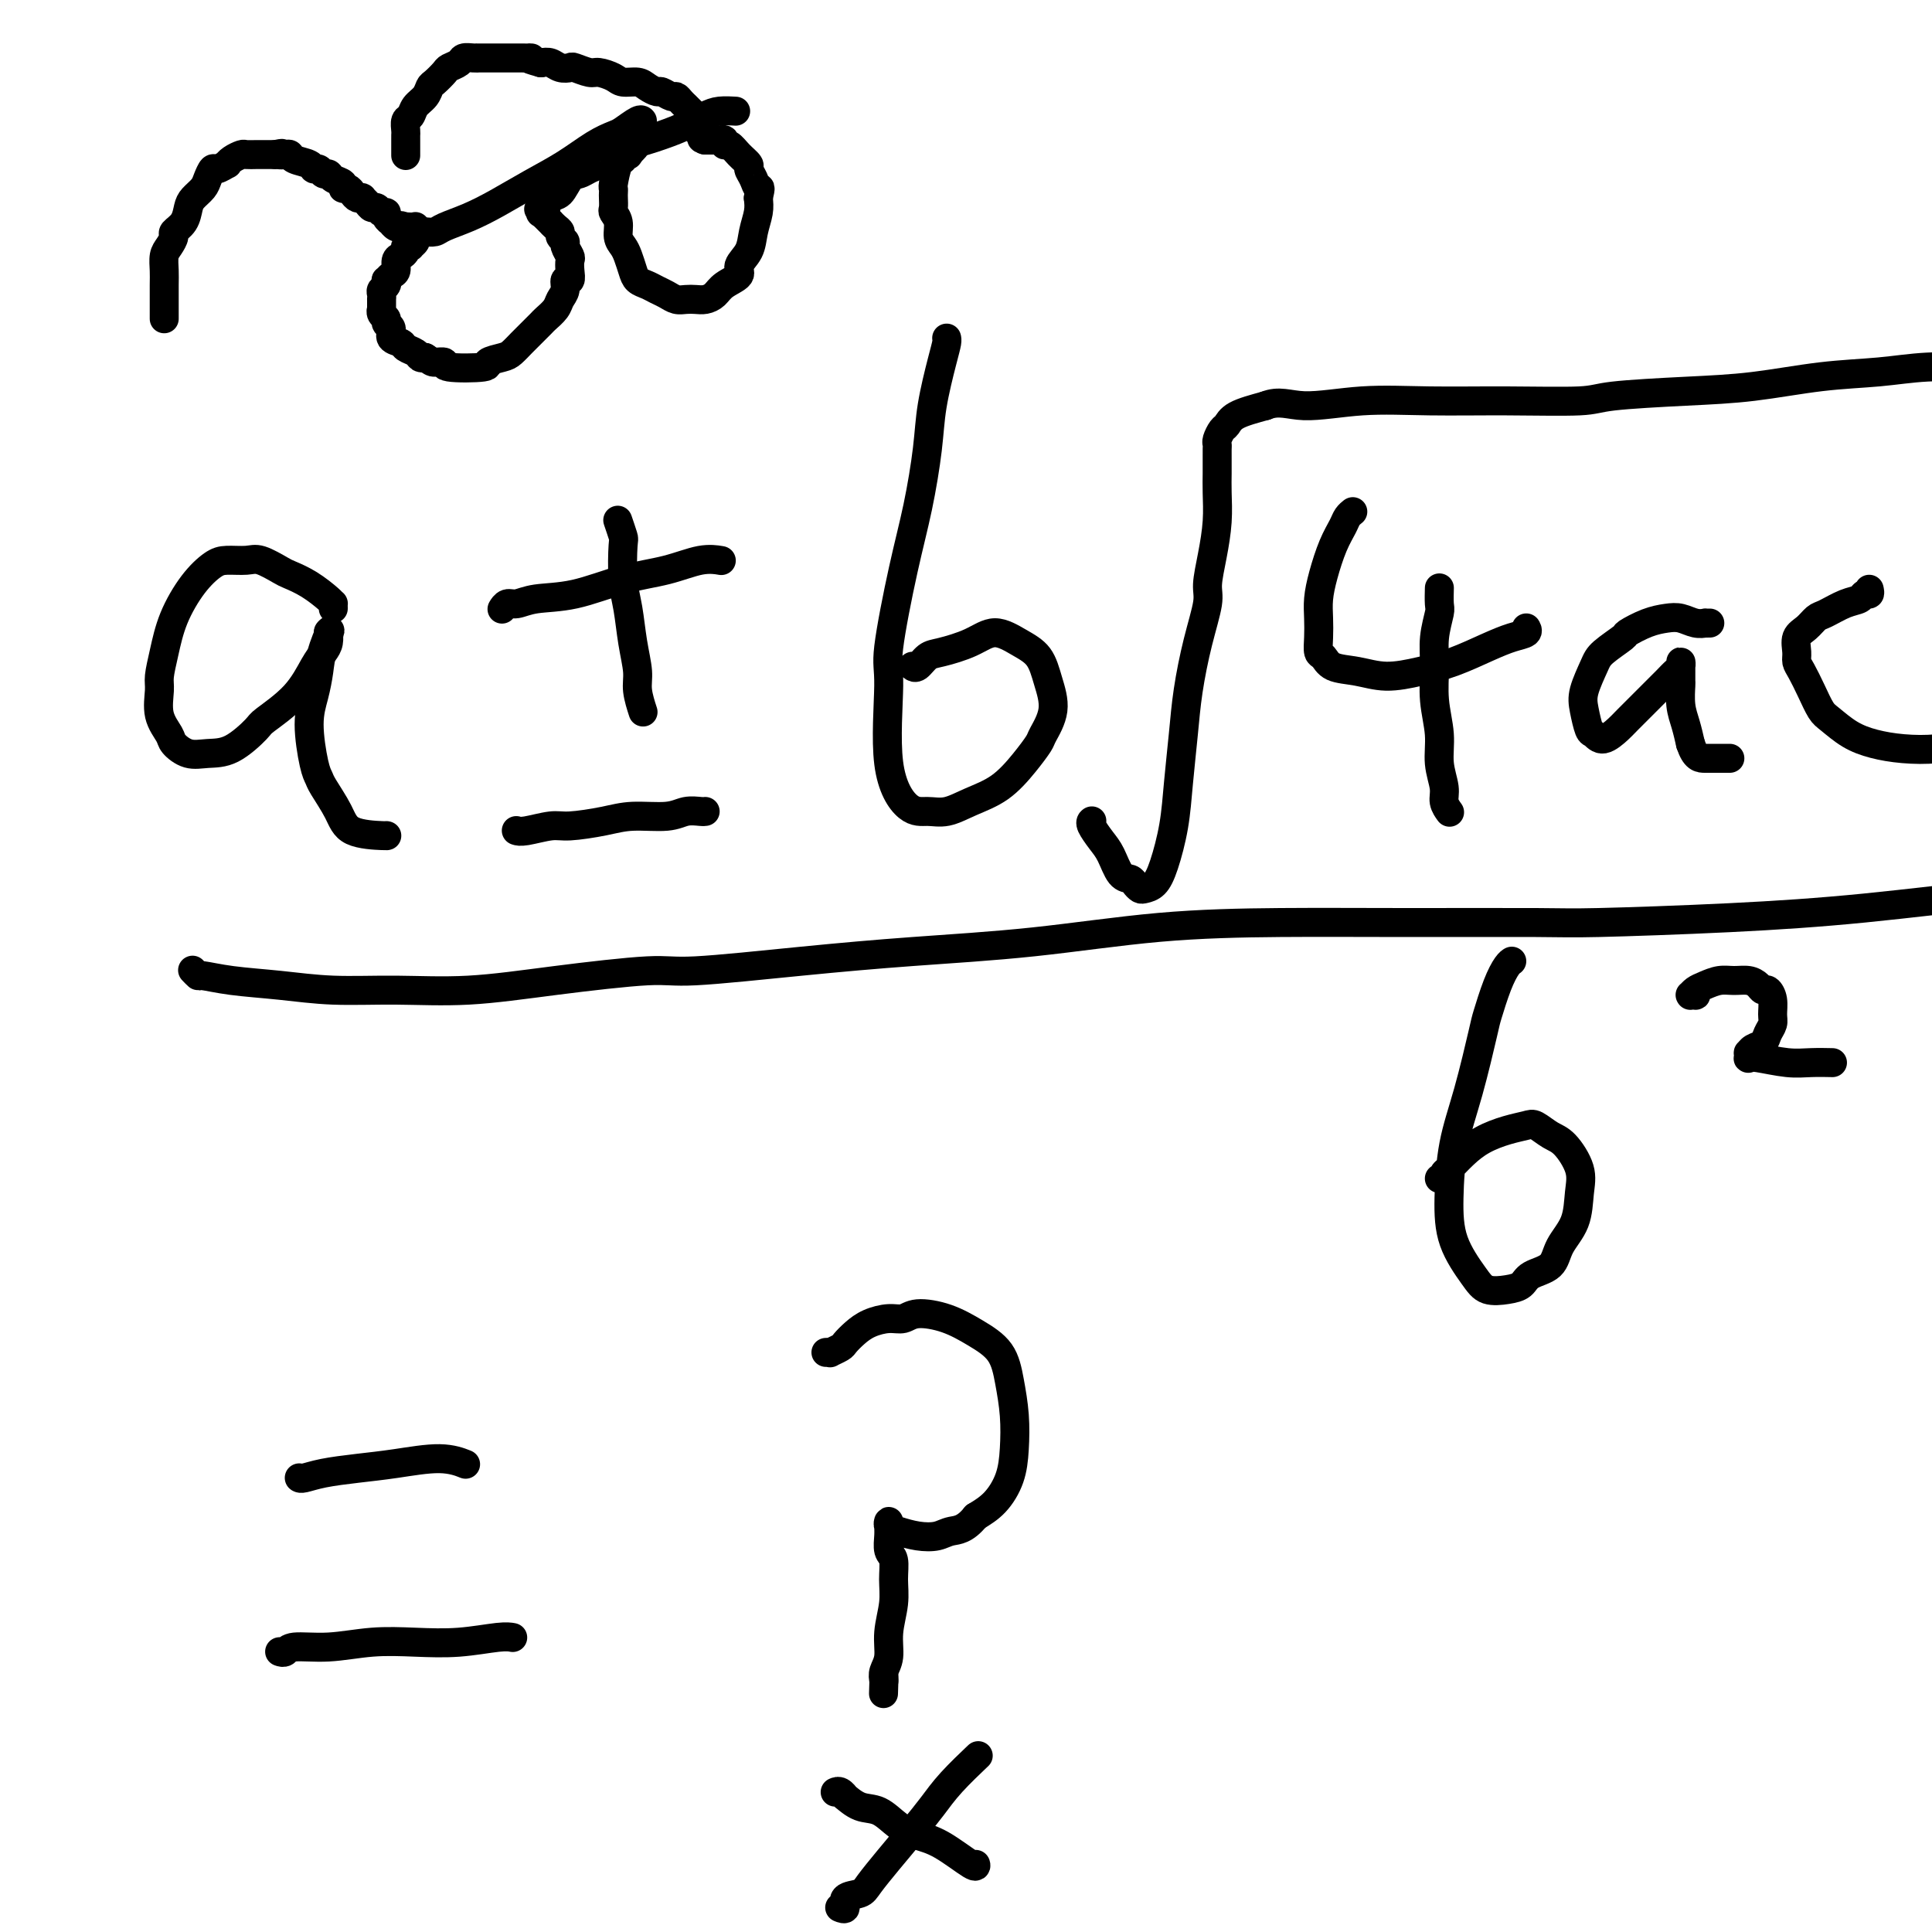 <svg viewBox='0 0 400 400' version='1.1' xmlns='http://www.w3.org/2000/svg' xmlns:xlink='http://www.w3.org/1999/xlink'><g fill='none' stroke='#000000' stroke-width='6' stroke-linecap='round' stroke-linejoin='round'><path d='M69,126c-0.006,-0.433 -0.012,-0.865 0,-1c0.012,-0.135 0.041,0.029 0,0c-0.041,-0.029 -0.154,-0.250 -1,-1c-0.846,-0.750 -2.427,-2.029 -4,-3c-1.573,-0.971 -3.138,-1.634 -4,-2c-0.862,-0.366 -1.020,-0.437 -2,-1c-0.980,-0.563 -2.782,-1.620 -4,-2c-1.218,-0.380 -1.853,-0.085 -3,0c-1.147,0.085 -2.808,-0.040 -4,0c-1.192,0.040 -1.917,0.244 -3,1c-1.083,0.756 -2.524,2.062 -4,4c-1.476,1.938 -2.986,4.506 -4,7c-1.014,2.494 -1.533,4.913 -2,7c-0.467,2.087 -0.884,3.843 -1,5c-0.116,1.157 0.068,1.715 0,3c-0.068,1.285 -0.389,3.297 0,5c0.389,1.703 1.487,3.097 2,4c0.513,0.903 0.439,1.314 1,2c0.561,0.686 1.757,1.648 3,2c1.243,0.352 2.534,0.095 4,0c1.466,-0.095 3.106,-0.028 5,-1c1.894,-0.972 4.041,-2.985 5,-4c0.959,-1.015 0.730,-1.034 2,-2c1.270,-0.966 4.039,-2.879 6,-5c1.961,-2.121 3.114,-4.449 4,-6c0.886,-1.551 1.505,-2.324 2,-3c0.495,-0.676 0.865,-1.253 1,-2c0.135,-0.747 0.036,-1.663 0,-2c-0.036,-0.337 -0.010,-0.096 0,0c0.010,0.096 0.005,0.048 0,0'/><path d='M68,131c0.906,-1.571 -0.329,1.000 -1,3c-0.671,2.000 -0.779,3.428 -1,5c-0.221,1.572 -0.556,3.286 -1,5c-0.444,1.714 -0.999,3.427 -1,6c-0.001,2.573 0.551,6.006 1,8c0.449,1.994 0.793,2.548 1,3c0.207,0.452 0.276,0.801 1,2c0.724,1.199 2.103,3.250 3,5c0.897,1.750 1.313,3.201 3,4c1.687,0.799 4.647,0.946 6,1c1.353,0.054 1.101,0.015 1,0c-0.101,-0.015 -0.050,-0.008 0,0'/><path d='M128,108c0.030,0.087 0.060,0.175 0,0c-0.060,-0.175 -0.209,-0.612 0,0c0.209,0.612 0.777,2.272 1,3c0.223,0.728 0.102,0.522 0,2c-0.102,1.478 -0.186,4.638 0,7c0.186,2.362 0.642,3.926 1,6c0.358,2.074 0.618,4.658 1,7c0.382,2.342 0.886,4.442 1,6c0.114,1.558 -0.162,2.573 0,4c0.162,1.427 0.760,3.265 1,4c0.240,0.735 0.120,0.368 0,0'/><path d='M104,126c0.019,-0.032 0.039,-0.065 0,0c-0.039,0.065 -0.136,0.226 0,0c0.136,-0.226 0.504,-0.841 1,-1c0.496,-0.159 1.120,0.138 2,0c0.880,-0.138 2.016,-0.710 4,-1c1.984,-0.290 4.816,-0.298 8,-1c3.184,-0.702 6.721,-2.097 10,-3c3.279,-0.903 6.302,-1.314 9,-2c2.698,-0.686 5.073,-1.646 7,-2c1.927,-0.354 3.408,-0.101 4,0c0.592,0.101 0.296,0.051 0,0'/><path d='M107,172c-0.095,-0.032 -0.189,-0.064 0,0c0.189,0.064 0.662,0.223 2,0c1.338,-0.223 3.541,-0.829 5,-1c1.459,-0.171 2.175,0.094 4,0c1.825,-0.094 4.758,-0.547 7,-1c2.242,-0.453 3.792,-0.906 6,-1c2.208,-0.094 5.075,0.171 7,0c1.925,-0.171 2.908,-0.778 4,-1c1.092,-0.222 2.294,-0.060 3,0c0.706,0.060 0.916,0.017 1,0c0.084,-0.017 0.042,-0.009 0,0'/><path d='M189,138c-0.066,-0.056 -0.132,-0.111 0,0c0.132,0.111 0.463,0.389 1,0c0.537,-0.389 1.280,-1.444 2,-2c0.720,-0.556 1.418,-0.615 3,-1c1.582,-0.385 4.048,-1.098 6,-2c1.952,-0.902 3.390,-1.993 5,-2c1.610,-0.007 3.391,1.070 5,2c1.609,0.930 3.046,1.714 4,3c0.954,1.286 1.425,3.073 2,5c0.575,1.927 1.254,3.993 1,6c-0.254,2.007 -1.442,3.955 -2,5c-0.558,1.045 -0.487,1.188 -1,2c-0.513,0.812 -1.610,2.294 -3,4c-1.390,1.706 -3.073,3.635 -5,5c-1.927,1.365 -4.097,2.165 -6,3c-1.903,0.835 -3.539,1.706 -5,2c-1.461,0.294 -2.748,0.010 -4,0c-1.252,-0.010 -2.470,0.252 -4,-1c-1.530,-1.252 -3.371,-4.019 -4,-9c-0.629,-4.981 -0.046,-12.174 0,-16c0.046,-3.826 -0.445,-4.283 0,-8c0.445,-3.717 1.824,-10.693 3,-16c1.176,-5.307 2.147,-8.945 3,-13c0.853,-4.055 1.588,-8.526 2,-12c0.412,-3.474 0.503,-5.950 1,-9c0.497,-3.050 1.401,-6.673 2,-9c0.599,-2.327 0.892,-3.357 1,-4c0.108,-0.643 0.031,-0.898 0,-1c-0.031,-0.102 -0.015,-0.051 0,0'/><path d='M226,170c0.048,-0.038 0.095,-0.077 0,0c-0.095,0.077 -0.334,0.269 0,1c0.334,0.731 1.241,2.003 2,3c0.759,0.997 1.369,1.721 2,3c0.631,1.279 1.281,3.114 2,4c0.719,0.886 1.505,0.825 2,1c0.495,0.175 0.699,0.588 1,1c0.301,0.412 0.700,0.823 1,1c0.300,0.177 0.500,0.120 1,0c0.500,-0.120 1.300,-0.304 2,-1c0.700,-0.696 1.300,-1.903 2,-4c0.700,-2.097 1.499,-5.082 2,-8c0.501,-2.918 0.702,-5.768 1,-9c0.298,-3.232 0.692,-6.845 1,-10c0.308,-3.155 0.530,-5.854 1,-9c0.470,-3.146 1.187,-6.741 2,-10c0.813,-3.259 1.720,-6.181 2,-8c0.280,-1.819 -0.069,-2.535 0,-4c0.069,-1.465 0.554,-3.680 1,-6c0.446,-2.320 0.851,-4.744 1,-7c0.149,-2.256 0.040,-4.345 0,-6c-0.040,-1.655 -0.012,-2.876 0,-4c0.012,-1.124 0.006,-2.150 0,-3c-0.006,-0.850 -0.013,-1.522 0,-2c0.013,-0.478 0.045,-0.761 0,-1c-0.045,-0.239 -0.167,-0.434 0,-1c0.167,-0.566 0.622,-1.502 1,-2c0.378,-0.498 0.679,-0.557 1,-1c0.321,-0.443 0.663,-1.269 2,-2c1.337,-0.731 3.668,-1.365 6,-2'/><path d='M262,84c2.805,-1.177 4.817,-0.118 8,0c3.183,0.118 7.535,-0.703 12,-1c4.465,-0.297 9.042,-0.069 14,0c4.958,0.069 10.297,-0.022 16,0c5.703,0.022 11.770,0.157 15,0c3.230,-0.157 3.624,-0.605 7,-1c3.376,-0.395 9.735,-0.737 15,-1c5.265,-0.263 9.437,-0.449 14,-1c4.563,-0.551 9.518,-1.468 14,-2c4.482,-0.532 8.490,-0.679 12,-1c3.510,-0.321 6.522,-0.817 10,-1c3.478,-0.183 7.422,-0.052 9,0c1.578,0.052 0.789,0.026 0,0'/><path d='M280,106c-0.026,0.020 -0.051,0.040 0,0c0.051,-0.040 0.179,-0.140 0,0c-0.179,0.140 -0.665,0.519 -1,1c-0.335,0.481 -0.521,1.065 -1,2c-0.479,0.935 -1.253,2.220 -2,4c-0.747,1.780 -1.469,4.053 -2,6c-0.531,1.947 -0.872,3.567 -1,5c-0.128,1.433 -0.045,2.678 0,4c0.045,1.322 0.051,2.721 0,4c-0.051,1.279 -0.158,2.438 0,3c0.158,0.562 0.581,0.526 1,1c0.419,0.474 0.833,1.457 2,2c1.167,0.543 3.088,0.648 5,1c1.912,0.352 3.817,0.953 6,1c2.183,0.047 4.645,-0.459 7,-1c2.355,-0.541 4.603,-1.115 7,-2c2.397,-0.885 4.943,-2.080 7,-3c2.057,-0.920 3.623,-1.566 5,-2c1.377,-0.434 2.563,-0.655 3,-1c0.437,-0.345 0.125,-0.813 0,-1c-0.125,-0.187 -0.062,-0.094 0,0'/><path d='M298,122c-0.002,0.083 -0.004,0.166 0,0c0.004,-0.166 0.016,-0.581 0,0c-0.016,0.581 -0.058,2.159 0,3c0.058,0.841 0.216,0.947 0,2c-0.216,1.053 -0.805,3.053 -1,5c-0.195,1.947 0.004,3.841 0,6c-0.004,2.159 -0.212,4.584 0,7c0.212,2.416 0.845,4.823 1,7c0.155,2.177 -0.168,4.125 0,6c0.168,1.875 0.829,3.678 1,5c0.171,1.322 -0.146,2.164 0,3c0.146,0.836 0.756,1.668 1,2c0.244,0.332 0.122,0.166 0,0'/><path d='M354,129c-0.464,0.008 -0.928,0.016 -1,0c-0.072,-0.016 0.246,-0.055 0,0c-0.246,0.055 -1.058,0.204 -2,0c-0.942,-0.204 -2.014,-0.761 -3,-1c-0.986,-0.239 -1.885,-0.160 -3,0c-1.115,0.160 -2.444,0.400 -4,1c-1.556,0.600 -3.338,1.560 -4,2c-0.662,0.440 -0.203,0.360 -1,1c-0.797,0.640 -2.852,2.000 -4,3c-1.148,1.000 -1.391,1.639 -2,3c-0.609,1.361 -1.584,3.442 -2,5c-0.416,1.558 -0.273,2.593 0,4c0.273,1.407 0.675,3.187 1,4c0.325,0.813 0.573,0.661 1,1c0.427,0.339 1.034,1.171 2,1c0.966,-0.171 2.290,-1.345 3,-2c0.710,-0.655 0.807,-0.791 2,-2c1.193,-1.209 3.483,-3.491 5,-5c1.517,-1.509 2.263,-2.243 3,-3c0.737,-0.757 1.465,-1.536 2,-2c0.535,-0.464 0.875,-0.614 1,-1c0.125,-0.386 0.034,-1.007 0,-1c-0.034,0.007 -0.010,0.641 0,1c0.010,0.359 0.006,0.444 0,1c-0.006,0.556 -0.013,1.583 0,2c0.013,0.417 0.045,0.225 0,1c-0.045,0.775 -0.166,2.516 0,4c0.166,1.484 0.619,2.710 1,4c0.381,1.290 0.691,2.645 1,4'/><path d='M350,154c0.994,3.000 1.978,3.000 3,3c1.022,0.000 2.083,0.000 3,0c0.917,0.000 1.691,0.000 2,0c0.309,0.000 0.155,0.000 0,0'/><path d='M387,122c0.100,0.449 0.199,0.898 0,1c-0.199,0.102 -0.697,-0.142 -1,0c-0.303,0.142 -0.412,0.671 -1,1c-0.588,0.329 -1.654,0.457 -3,1c-1.346,0.543 -2.973,1.500 -4,2c-1.027,0.500 -1.453,0.543 -2,1c-0.547,0.457 -1.216,1.328 -2,2c-0.784,0.672 -1.682,1.144 -2,2c-0.318,0.856 -0.054,2.096 0,3c0.054,0.904 -0.100,1.473 0,2c0.100,0.527 0.455,1.012 1,2c0.545,0.988 1.281,2.478 2,4c0.719,1.522 1.421,3.077 2,4c0.579,0.923 1.034,1.215 2,2c0.966,0.785 2.442,2.063 4,3c1.558,0.937 3.199,1.533 5,2c1.801,0.467 3.761,0.806 6,1c2.239,0.194 4.757,0.245 7,0c2.243,-0.245 4.212,-0.784 5,-1c0.788,-0.216 0.394,-0.108 0,0'/><path d='M40,201c-0.115,-0.120 -0.230,-0.240 0,0c0.230,0.240 0.803,0.839 1,1c0.197,0.161 0.016,-0.115 1,0c0.984,0.115 3.133,0.621 6,1c2.867,0.379 6.453,0.632 10,1c3.547,0.368 7.054,0.851 11,1c3.946,0.149 8.330,-0.035 13,0c4.670,0.035 9.624,0.291 15,0c5.376,-0.291 11.173,-1.128 18,-2c6.827,-0.872 14.682,-1.780 19,-2c4.318,-0.220 5.097,0.246 10,0c4.903,-0.246 13.930,-1.204 22,-2c8.070,-0.796 15.183,-1.429 23,-2c7.817,-0.571 16.338,-1.082 25,-2c8.662,-0.918 17.464,-2.245 26,-3c8.536,-0.755 16.804,-0.937 25,-1c8.196,-0.063 16.319,-0.008 26,0c9.681,0.008 20.921,-0.032 27,0c6.079,0.032 6.996,0.137 13,0c6.004,-0.137 17.093,-0.516 27,-1c9.907,-0.484 18.632,-1.072 28,-2c9.368,-0.928 19.380,-2.196 28,-3c8.620,-0.804 15.846,-1.143 24,-1c8.154,0.143 17.234,0.769 24,1c6.766,0.231 11.219,0.066 13,0c1.781,-0.066 0.891,-0.033 0,0'/><path d='M298,244c0.435,0.102 0.870,0.204 1,0c0.130,-0.204 -0.045,-0.713 0,-1c0.045,-0.287 0.309,-0.353 1,-1c0.691,-0.647 1.808,-1.874 3,-3c1.192,-1.126 2.458,-2.152 4,-3c1.542,-0.848 3.360,-1.520 5,-2c1.640,-0.480 3.102,-0.769 4,-1c0.898,-0.231 1.232,-0.406 2,0c0.768,0.406 1.970,1.391 3,2c1.030,0.609 1.887,0.840 3,2c1.113,1.160 2.480,3.249 3,5c0.520,1.751 0.192,3.165 0,5c-0.192,1.835 -0.249,4.092 -1,6c-0.751,1.908 -2.195,3.467 -3,5c-0.805,1.533 -0.971,3.039 -2,4c-1.029,0.961 -2.920,1.376 -4,2c-1.080,0.624 -1.347,1.458 -2,2c-0.653,0.542 -1.692,0.793 -3,1c-1.308,0.207 -2.885,0.369 -4,0c-1.115,-0.369 -1.769,-1.270 -3,-3c-1.231,-1.730 -3.041,-4.288 -4,-7c-0.959,-2.712 -1.068,-5.577 -1,-9c0.068,-3.423 0.311,-7.405 1,-11c0.689,-3.595 1.823,-6.802 3,-11c1.177,-4.198 2.396,-9.388 3,-12c0.604,-2.612 0.593,-2.647 1,-4c0.407,-1.353 1.233,-4.022 2,-6c0.767,-1.978 1.476,-3.263 2,-4c0.524,-0.737 0.864,-0.925 1,-1c0.136,-0.075 0.068,-0.038 0,0'/><path d='M351,205c-0.031,0.423 -0.061,0.846 0,1c0.061,0.154 0.215,0.038 0,0c-0.215,-0.038 -0.799,0.001 -1,0c-0.201,-0.001 -0.021,-0.043 0,0c0.021,0.043 -0.119,0.169 0,0c0.119,-0.169 0.497,-0.635 1,-1c0.503,-0.365 1.133,-0.631 2,-1c0.867,-0.369 1.973,-0.841 3,-1c1.027,-0.159 1.977,-0.005 3,0c1.023,0.005 2.120,-0.137 3,0c0.880,0.137 1.542,0.554 2,1c0.458,0.446 0.712,0.920 1,1c0.288,0.080 0.610,-0.236 1,0c0.390,0.236 0.849,1.023 1,2c0.151,0.977 -0.004,2.145 0,3c0.004,0.855 0.169,1.396 0,2c-0.169,0.604 -0.672,1.271 -1,2c-0.328,0.729 -0.480,1.520 -1,2c-0.520,0.480 -1.408,0.651 -2,1c-0.592,0.349 -0.888,0.877 -1,1c-0.112,0.123 -0.039,-0.159 0,0c0.039,0.159 0.046,0.761 0,1c-0.046,0.239 -0.145,0.117 0,0c0.145,-0.117 0.533,-0.227 2,0c1.467,0.227 4.012,0.793 6,1c1.988,0.207 3.420,0.056 5,0c1.580,-0.056 3.309,-0.016 4,0c0.691,0.016 0.346,0.008 0,0'/><path d='M62,306c-0.036,-0.024 -0.072,-0.047 0,0c0.072,0.047 0.251,0.166 1,0c0.749,-0.166 2.068,-0.615 4,-1c1.932,-0.385 4.476,-0.705 7,-1c2.524,-0.295 5.027,-0.564 8,-1c2.973,-0.436 6.416,-1.041 9,-1c2.584,0.041 4.310,0.726 5,1c0.690,0.274 0.345,0.137 0,0'/><path d='M58,342c-0.094,-0.032 -0.188,-0.065 0,0c0.188,0.065 0.658,0.227 1,0c0.342,-0.227 0.556,-0.845 2,-1c1.444,-0.155 4.119,0.151 7,0c2.881,-0.151 5.967,-0.758 9,-1c3.033,-0.242 6.014,-0.117 9,0c2.986,0.117 5.975,0.227 9,0c3.025,-0.227 6.084,-0.792 8,-1c1.916,-0.208 2.690,-0.059 3,0c0.310,0.059 0.155,0.030 0,0'/><path d='M171,280c0.478,-0.026 0.957,-0.051 1,0c0.043,0.051 -0.348,0.179 0,0c0.348,-0.179 1.437,-0.665 2,-1c0.563,-0.335 0.602,-0.519 1,-1c0.398,-0.481 1.157,-1.257 2,-2c0.843,-0.743 1.771,-1.451 3,-2c1.229,-0.549 2.760,-0.937 4,-1c1.240,-0.063 2.188,0.200 3,0c0.812,-0.200 1.488,-0.863 3,-1c1.512,-0.137 3.859,0.253 6,1c2.141,0.747 4.077,1.850 6,3c1.923,1.150 3.834,2.347 5,4c1.166,1.653 1.586,3.762 2,6c0.414,2.238 0.821,4.605 1,7c0.179,2.395 0.131,4.817 0,7c-0.131,2.183 -0.343,4.126 -1,6c-0.657,1.874 -1.759,3.678 -3,5c-1.241,1.322 -2.620,2.161 -4,3'/><path d='M202,314c-2.238,2.788 -3.833,2.759 -5,3c-1.167,0.241 -1.906,0.754 -3,1c-1.094,0.246 -2.542,0.226 -4,0c-1.458,-0.226 -2.926,-0.658 -4,-1c-1.074,-0.342 -1.753,-0.593 -2,-1c-0.247,-0.407 -0.062,-0.970 0,-1c0.062,-0.030 0.002,0.473 0,1c-0.002,0.527 0.053,1.080 0,2c-0.053,0.920 -0.214,2.209 0,3c0.214,0.791 0.805,1.086 1,2c0.195,0.914 -0.004,2.447 0,4c0.004,1.553 0.211,3.126 0,5c-0.211,1.874 -0.840,4.049 -1,6c-0.160,1.951 0.149,3.679 0,5c-0.149,1.321 -0.757,2.235 -1,3c-0.243,0.765 -0.122,1.383 0,2'/><path d='M183,348c-0.156,5.133 -0.044,1.467 0,0c0.044,-1.467 0.022,-0.733 0,0'/><path d='M173,371c-0.078,0.035 -0.156,0.069 0,0c0.156,-0.069 0.547,-0.242 1,0c0.453,0.242 0.967,0.897 1,1c0.033,0.103 -0.414,-0.348 0,0c0.414,0.348 1.689,1.494 3,2c1.311,0.506 2.656,0.371 4,1c1.344,0.629 2.686,2.021 4,3c1.314,0.979 2.601,1.544 4,2c1.399,0.456 2.911,0.803 5,2c2.089,1.197 4.755,3.245 6,4c1.245,0.755 1.070,0.216 1,0c-0.070,-0.216 -0.035,-0.108 0,0'/><path d='M174,395c-0.135,-0.055 -0.270,-0.110 0,0c0.270,0.110 0.945,0.383 1,0c0.055,-0.383 -0.509,-1.424 0,-2c0.509,-0.576 2.093,-0.688 3,-1c0.907,-0.312 1.139,-0.826 2,-2c0.861,-1.174 2.351,-3.009 4,-5c1.649,-1.991 3.459,-4.138 5,-6c1.541,-1.862 2.815,-3.437 4,-5c1.185,-1.563 2.281,-3.113 4,-5c1.719,-1.887 4.063,-4.111 5,-5c0.937,-0.889 0.469,-0.445 0,0'/><path d='M34,66c-0.000,-0.299 -0.001,-0.598 0,-1c0.001,-0.402 0.003,-0.908 0,-2c-0.003,-1.092 -0.011,-2.769 0,-4c0.011,-1.231 0.040,-2.017 0,-3c-0.040,-0.983 -0.148,-2.163 0,-3c0.148,-0.837 0.551,-1.330 1,-2c0.449,-0.670 0.945,-1.516 1,-2c0.055,-0.484 -0.332,-0.605 0,-1c0.332,-0.395 1.384,-1.064 2,-2c0.616,-0.936 0.795,-2.139 1,-3c0.205,-0.861 0.435,-1.378 1,-2c0.565,-0.622 1.466,-1.347 2,-2c0.534,-0.653 0.703,-1.232 1,-2c0.297,-0.768 0.722,-1.725 1,-2c0.278,-0.275 0.407,0.133 1,0c0.593,-0.133 1.649,-0.806 2,-1c0.351,-0.194 -0.004,0.092 0,0c0.004,-0.092 0.368,-0.560 1,-1c0.632,-0.440 1.531,-0.850 2,-1c0.469,-0.150 0.507,-0.040 1,0c0.493,0.040 1.442,0.011 2,0c0.558,-0.011 0.727,-0.003 1,0c0.273,0.003 0.650,0.001 1,0c0.350,-0.001 0.671,-0.000 1,0c0.329,0.000 0.664,0.000 1,0'/><path d='M57,32c2.192,-0.468 1.172,-0.137 1,0c-0.172,0.137 0.503,0.079 1,0c0.497,-0.079 0.816,-0.180 1,0c0.184,0.180 0.234,0.641 1,1c0.766,0.359 2.247,0.617 3,1c0.753,0.383 0.778,0.890 1,1c0.222,0.110 0.642,-0.178 1,0c0.358,0.178 0.656,0.822 1,1c0.344,0.178 0.736,-0.111 1,0c0.264,0.111 0.399,0.621 1,1c0.601,0.379 1.666,0.627 2,1c0.334,0.373 -0.064,0.871 0,1c0.064,0.129 0.591,-0.110 1,0c0.409,0.110 0.701,0.568 1,1c0.299,0.432 0.605,0.838 1,1c0.395,0.162 0.879,0.081 1,0c0.121,-0.081 -0.123,-0.161 0,0c0.123,0.161 0.611,0.564 1,1c0.389,0.436 0.677,0.904 1,1c0.323,0.096 0.679,-0.180 1,0c0.321,0.180 0.607,0.818 1,1c0.393,0.182 0.893,-0.091 1,0c0.107,0.091 -0.178,0.546 0,1c0.178,0.454 0.818,0.906 1,1c0.182,0.094 -0.096,-0.171 0,0c0.096,0.171 0.564,0.777 1,1c0.436,0.223 0.839,0.064 1,0c0.161,-0.064 0.081,-0.032 0,0'/><path d='M83,47c3.957,2.321 0.850,0.622 0,0c-0.850,-0.622 0.556,-0.167 1,0c0.444,0.167 -0.073,0.045 0,0c0.073,-0.045 0.738,-0.012 1,0c0.262,0.012 0.123,0.003 0,0c-0.123,-0.003 -0.229,-0.002 0,0c0.229,0.002 0.793,0.004 1,0c0.207,-0.004 0.055,-0.015 0,0c-0.055,0.015 -0.015,0.056 0,0c0.015,-0.056 0.004,-0.207 0,0c-0.004,0.207 -0.001,0.774 0,1c0.001,0.226 0.001,0.113 0,0'/><path d='M86,48c0.463,0.378 0.120,0.823 0,1c-0.120,0.177 -0.017,0.086 0,0c0.017,-0.086 -0.052,-0.167 0,0c0.052,0.167 0.225,0.584 0,1c-0.225,0.416 -0.848,0.833 -1,1c-0.152,0.167 0.165,0.085 0,0c-0.165,-0.085 -0.814,-0.174 -1,0c-0.186,0.174 0.091,0.610 0,1c-0.091,0.390 -0.550,0.736 -1,1c-0.450,0.264 -0.891,0.448 -1,1c-0.109,0.552 0.116,1.471 0,2c-0.116,0.529 -0.571,0.667 -1,1c-0.429,0.333 -0.833,0.862 -1,1c-0.167,0.138 -0.097,-0.116 0,0c0.097,0.116 0.222,0.604 0,1c-0.222,0.396 -0.792,0.702 -1,1c-0.208,0.298 -0.056,0.587 0,1c0.056,0.413 0.014,0.951 0,1c-0.014,0.049 0.000,-0.390 0,0c-0.000,0.390 -0.015,1.610 0,2c0.015,0.390 0.061,-0.051 0,0c-0.061,0.051 -0.228,0.595 0,1c0.228,0.405 0.853,0.672 1,1c0.147,0.328 -0.183,0.718 0,1c0.183,0.282 0.879,0.457 1,1c0.121,0.543 -0.332,1.456 0,2c0.332,0.544 1.451,0.720 2,1c0.549,0.280 0.529,0.663 1,1c0.471,0.337 1.435,0.629 2,1c0.565,0.371 0.733,0.820 1,1c0.267,0.180 0.634,0.090 1,0'/><path d='M88,74c1.401,0.861 1.402,1.012 2,1c0.598,-0.012 1.792,-0.189 2,0c0.208,0.189 -0.569,0.742 1,1c1.569,0.258 5.485,0.220 7,0c1.515,-0.220 0.630,-0.623 1,-1c0.370,-0.377 1.996,-0.730 3,-1c1.004,-0.270 1.386,-0.458 2,-1c0.614,-0.542 1.459,-1.440 2,-2c0.541,-0.560 0.779,-0.783 1,-1c0.221,-0.217 0.426,-0.428 1,-1c0.574,-0.572 1.517,-1.503 2,-2c0.483,-0.497 0.507,-0.558 1,-1c0.493,-0.442 1.456,-1.266 2,-2c0.544,-0.734 0.668,-1.379 1,-2c0.332,-0.621 0.873,-1.217 1,-2c0.127,-0.783 -0.161,-1.753 0,-2c0.161,-0.247 0.771,0.228 1,0c0.229,-0.228 0.076,-1.160 0,-2c-0.076,-0.840 -0.077,-1.587 0,-2c0.077,-0.413 0.232,-0.492 0,-1c-0.232,-0.508 -0.849,-1.445 -1,-2c-0.151,-0.555 0.166,-0.727 0,-1c-0.166,-0.273 -0.814,-0.646 -1,-1c-0.186,-0.354 0.090,-0.687 0,-1c-0.090,-0.313 -0.545,-0.605 -1,-1c-0.455,-0.395 -0.909,-0.893 -1,-1c-0.091,-0.107 0.182,0.178 0,0c-0.182,-0.178 -0.818,-0.817 -1,-1c-0.182,-0.183 0.091,0.091 0,0c-0.091,-0.091 -0.545,-0.545 -1,-1'/><path d='M112,44c-0.933,-1.387 -0.265,-0.356 0,0c0.265,0.356 0.126,0.035 0,0c-0.126,-0.035 -0.238,0.214 0,0c0.238,-0.214 0.826,-0.891 1,-1c0.174,-0.109 -0.067,0.350 0,0c0.067,-0.350 0.440,-1.508 1,-2c0.560,-0.492 1.305,-0.317 2,-1c0.695,-0.683 1.338,-2.226 2,-3c0.662,-0.774 1.343,-0.781 2,-1c0.657,-0.219 1.290,-0.651 2,-1c0.710,-0.349 1.496,-0.615 2,-1c0.504,-0.385 0.726,-0.888 1,-1c0.274,-0.112 0.599,0.167 1,0c0.401,-0.167 0.877,-0.781 1,-1c0.123,-0.219 -0.107,-0.045 0,0c0.107,0.045 0.551,-0.041 1,0c0.449,0.041 0.904,0.207 1,0c0.096,-0.207 -0.166,-0.786 0,-1c0.166,-0.214 0.762,-0.061 1,0c0.238,0.061 0.119,0.031 0,0'/><path d='M130,31c3.000,-2.000 1.500,-0.500 0,1'/><path d='M130,32c0.064,0.171 0.224,0.099 0,0c-0.224,-0.099 -0.830,-0.223 -1,0c-0.170,0.223 0.098,0.795 0,1c-0.098,0.205 -0.562,0.043 -1,1c-0.438,0.957 -0.849,3.034 -1,4c-0.151,0.966 -0.042,0.822 0,1c0.042,0.178 0.015,0.680 0,1c-0.015,0.320 -0.019,0.460 0,1c0.019,0.540 0.061,1.482 0,2c-0.061,0.518 -0.224,0.613 0,1c0.224,0.387 0.834,1.066 1,2c0.166,0.934 -0.111,2.124 0,3c0.111,0.876 0.610,1.439 1,2c0.390,0.561 0.671,1.120 1,2c0.329,0.880 0.707,2.081 1,3c0.293,0.919 0.501,1.556 1,2c0.499,0.444 1.288,0.693 2,1c0.712,0.307 1.345,0.670 2,1c0.655,0.330 1.330,0.625 2,1c0.670,0.375 1.335,0.830 2,1c0.665,0.170 1.331,0.054 2,0c0.669,-0.054 1.340,-0.045 2,0c0.660,0.045 1.310,0.126 2,0c0.690,-0.126 1.421,-0.459 2,-1c0.579,-0.541 1.005,-1.291 2,-2c0.995,-0.709 2.557,-1.376 3,-2c0.443,-0.624 -0.235,-1.206 0,-2c0.235,-0.794 1.383,-1.800 2,-3c0.617,-1.200 0.705,-2.592 1,-4c0.295,-1.408 0.799,-2.831 1,-4c0.201,-1.169 0.101,-2.085 0,-3'/><path d='M157,41c0.661,-2.837 0.315,-1.928 0,-2c-0.315,-0.072 -0.599,-1.123 -1,-2c-0.401,-0.877 -0.921,-1.579 -1,-2c-0.079,-0.421 0.281,-0.561 0,-1c-0.281,-0.439 -1.204,-1.175 -2,-2c-0.796,-0.825 -1.466,-1.738 -2,-2c-0.534,-0.262 -0.931,0.126 -1,0c-0.069,-0.126 0.192,-0.766 0,-1c-0.192,-0.234 -0.835,-0.063 -1,0c-0.165,0.063 0.148,0.017 0,0c-0.148,-0.017 -0.757,-0.005 -1,0c-0.243,0.005 -0.121,0.001 0,0c0.121,-0.001 0.242,-0.000 0,0c-0.242,0.000 -0.849,0.000 -1,0c-0.151,-0.000 0.152,-0.000 0,0c-0.152,0.000 -0.758,0.000 -1,0c-0.242,-0.000 -0.121,-0.000 0,0'/><path d='M146,29c-1.409,-0.710 -0.430,0.016 0,0c0.430,-0.016 0.312,-0.775 0,-1c-0.312,-0.225 -0.820,0.084 -1,0c-0.180,-0.084 -0.034,-0.561 0,-1c0.034,-0.439 -0.044,-0.840 0,-1c0.044,-0.160 0.209,-0.080 0,0c-0.209,0.080 -0.792,0.161 -1,0c-0.208,-0.161 -0.041,-0.564 0,-1c0.041,-0.436 -0.045,-0.904 0,-1c0.045,-0.096 0.219,0.182 0,0c-0.219,-0.182 -0.833,-0.823 -1,-1c-0.167,-0.177 0.111,0.111 0,0c-0.111,-0.111 -0.611,-0.622 -1,-1c-0.389,-0.378 -0.667,-0.622 -1,-1c-0.333,-0.378 -0.723,-0.889 -1,-1c-0.277,-0.111 -0.443,0.176 -1,0c-0.557,-0.176 -1.504,-0.817 -2,-1c-0.496,-0.183 -0.540,0.092 -1,0c-0.460,-0.092 -1.335,-0.550 -2,-1c-0.665,-0.450 -1.121,-0.890 -2,-1c-0.879,-0.110 -2.179,0.110 -3,0c-0.821,-0.110 -1.161,-0.552 -2,-1c-0.839,-0.448 -2.178,-0.904 -3,-1c-0.822,-0.096 -1.126,0.167 -2,0c-0.874,-0.167 -2.317,-0.763 -3,-1c-0.683,-0.237 -0.606,-0.115 -1,0c-0.394,0.115 -1.260,0.223 -2,0c-0.740,-0.223 -1.354,-0.778 -2,-1c-0.646,-0.222 -1.323,-0.111 -2,0'/><path d='M112,13c-4.249,-1.155 -2.373,-1.041 -2,-1c0.373,0.041 -0.757,0.011 -2,0c-1.243,-0.011 -2.598,-0.003 -3,0c-0.402,0.003 0.148,-0.000 -1,0c-1.148,0.000 -3.994,0.003 -5,0c-1.006,-0.003 -0.171,-0.012 0,0c0.171,0.012 -0.320,0.043 -1,0c-0.680,-0.043 -1.548,-0.162 -2,0c-0.452,0.162 -0.489,0.606 -1,1c-0.511,0.394 -1.498,0.739 -2,1c-0.502,0.261 -0.520,0.440 -1,1c-0.480,0.560 -1.424,1.502 -2,2c-0.576,0.498 -0.785,0.552 -1,1c-0.215,0.448 -0.436,1.290 -1,2c-0.564,0.710 -1.472,1.289 -2,2c-0.528,0.711 -0.677,1.553 -1,2c-0.323,0.447 -0.818,0.500 -1,1c-0.182,0.500 -0.049,1.448 0,2c0.049,0.552 0.013,0.709 0,1c-0.013,0.291 -0.003,0.717 0,1c0.003,0.283 0.001,0.422 0,1c-0.001,0.578 -0.000,1.594 0,2c0.000,0.406 0.000,0.203 0,0'/><path d='M85,48c-0.087,0.000 -0.175,0.001 0,0c0.175,-0.001 0.611,-0.003 1,0c0.389,0.003 0.731,0.009 1,0c0.269,-0.009 0.464,-0.035 1,0c0.536,0.035 1.415,0.131 2,0c0.585,-0.131 0.878,-0.488 2,-1c1.122,-0.512 3.072,-1.180 5,-2c1.928,-0.820 3.833,-1.792 6,-3c2.167,-1.208 4.596,-2.651 7,-4c2.404,-1.349 4.784,-2.604 7,-4c2.216,-1.396 4.268,-2.934 6,-4c1.732,-1.066 3.144,-1.658 4,-2c0.856,-0.342 1.157,-0.432 2,-1c0.843,-0.568 2.227,-1.615 3,-2c0.773,-0.385 0.935,-0.110 1,0c0.065,0.110 0.032,0.055 0,0'/><path d='M125,30c0.011,-0.003 0.021,-0.007 0,0c-0.021,0.007 -0.075,0.024 0,0c0.075,-0.024 0.278,-0.090 1,0c0.722,0.090 1.963,0.336 4,0c2.037,-0.336 4.868,-1.253 7,-2c2.132,-0.747 3.563,-1.325 5,-2c1.437,-0.675 2.880,-1.449 4,-2c1.120,-0.551 1.917,-0.879 3,-1c1.083,-0.121 2.452,-0.035 3,0c0.548,0.035 0.274,0.017 0,0'/></g>
</svg>
